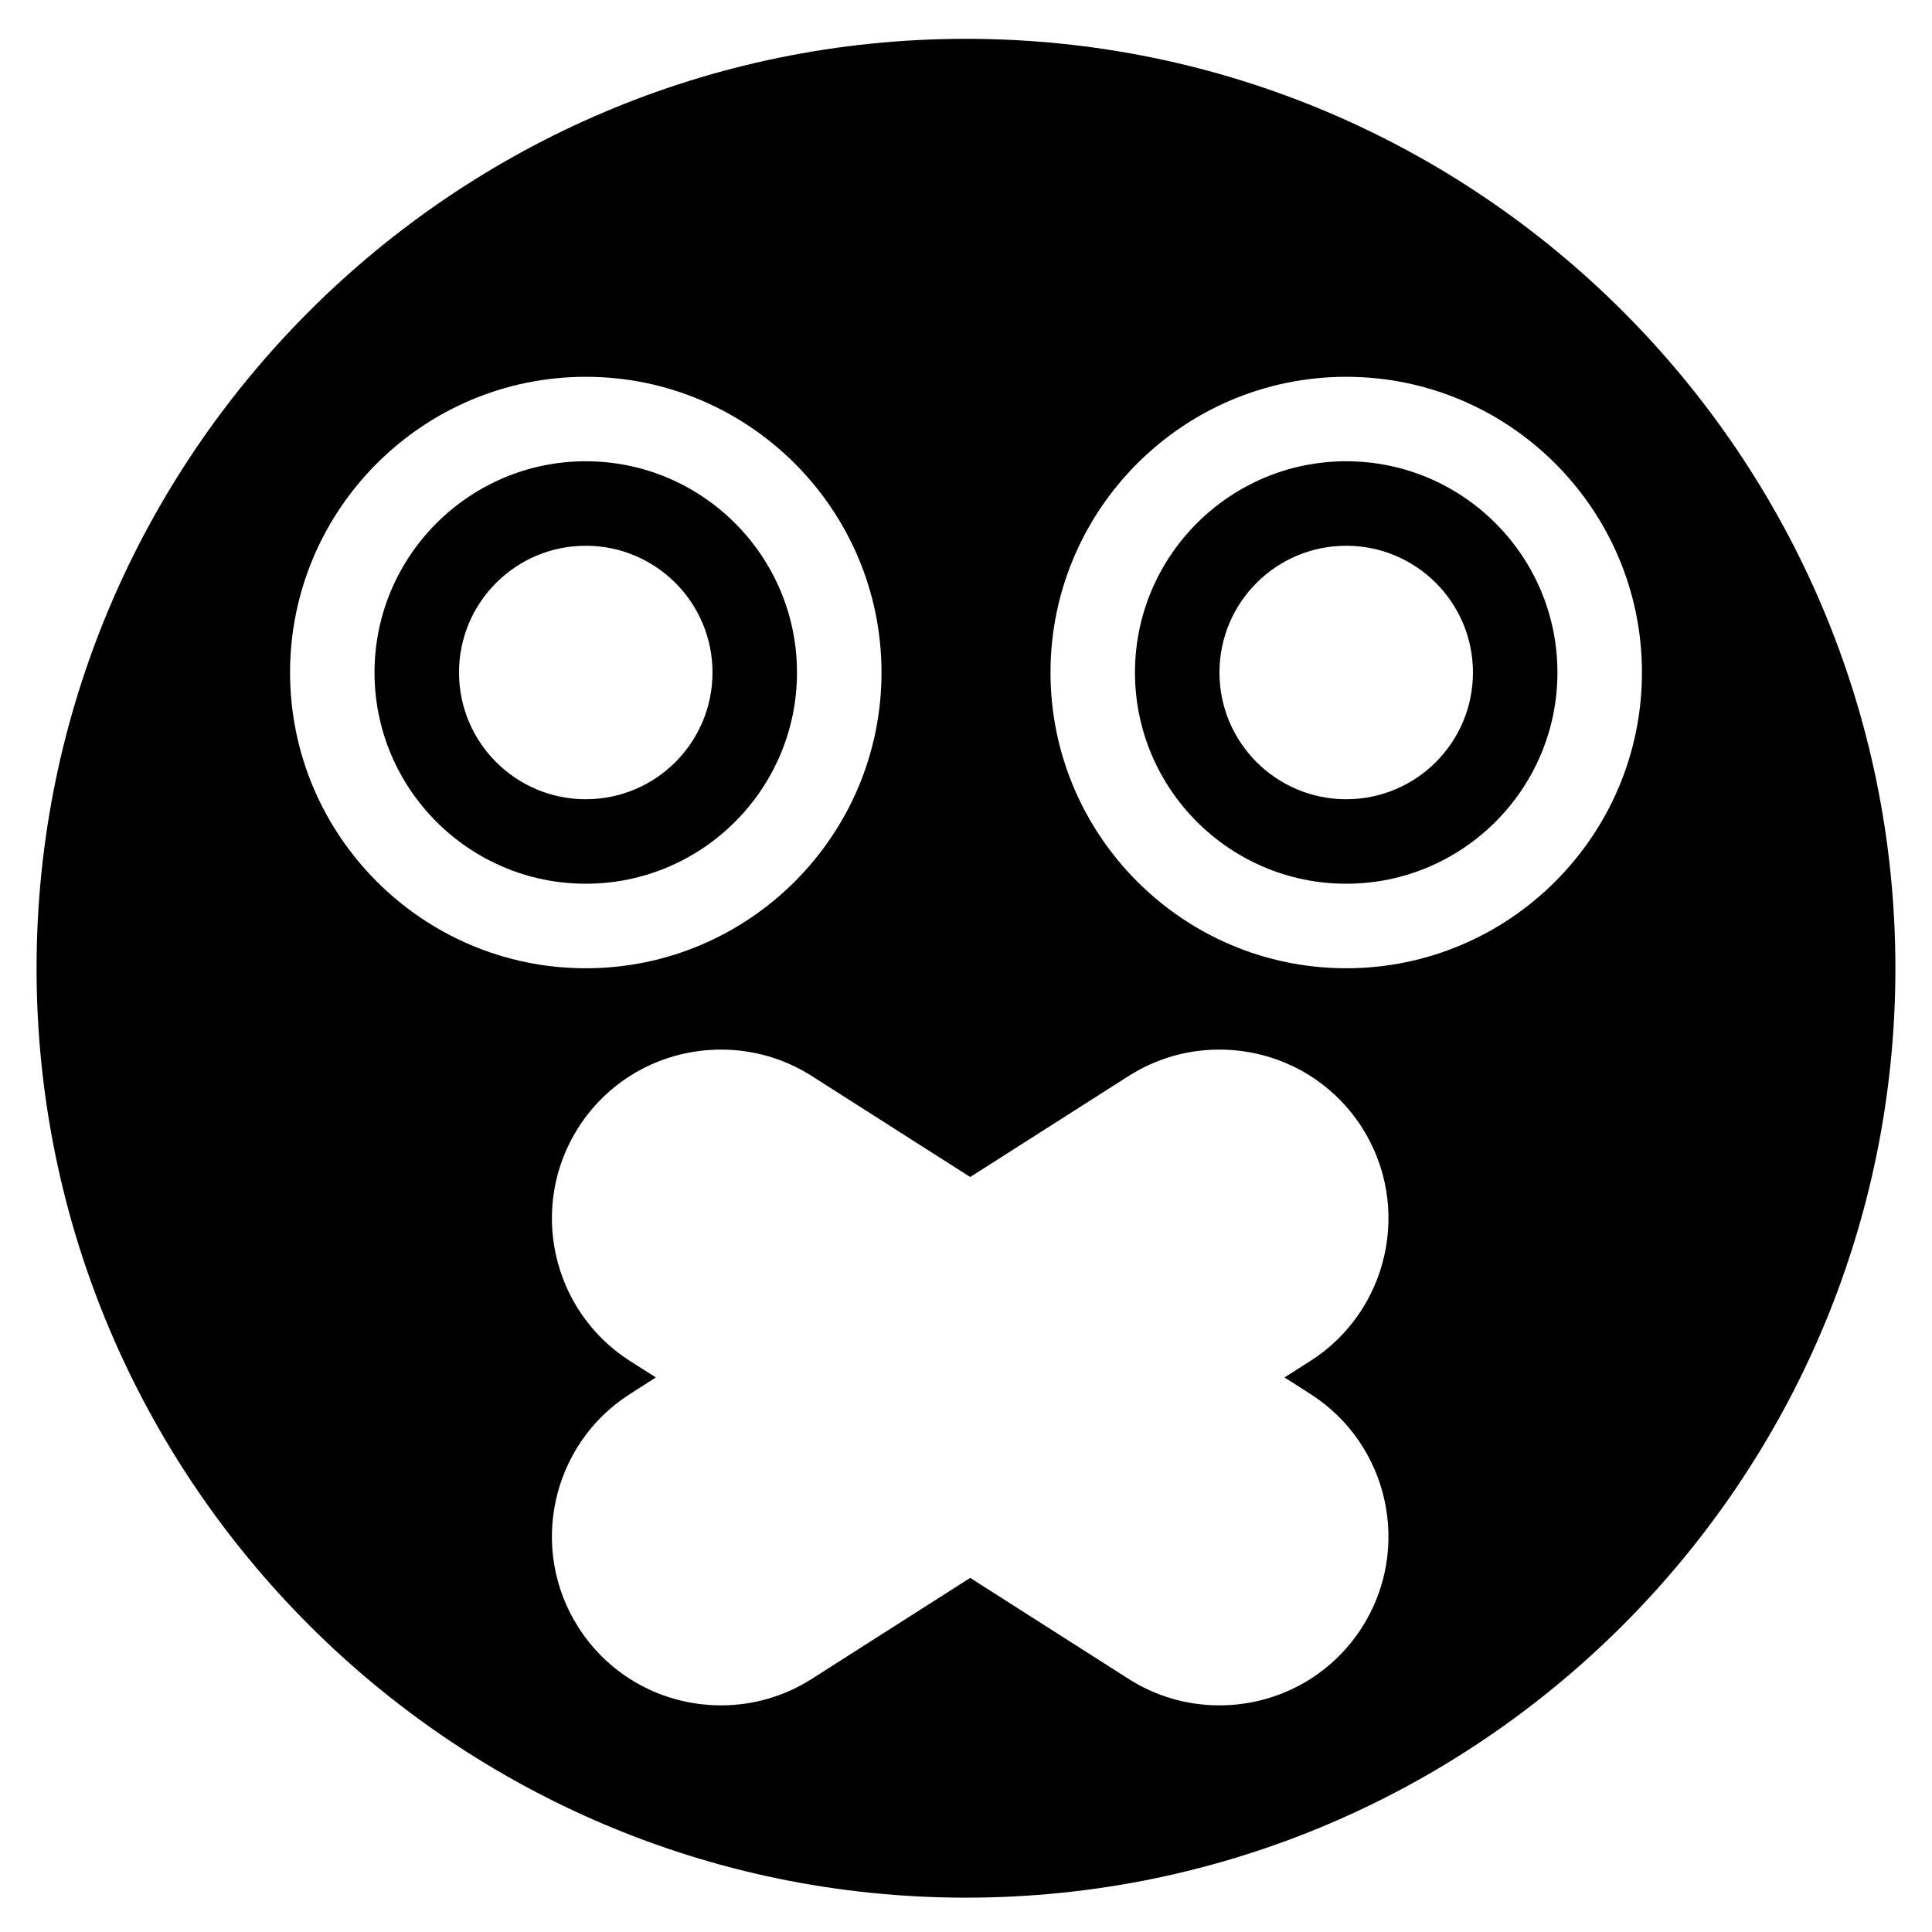 <?xml version="1.0" encoding="UTF-8"?>
<!-- Uploaded to: ICON Repo, www.iconrepo.com, Generator: ICON Repo Mixer Tools -->
<svg fill="#000000" width="800px" height="800px" version="1.1" viewBox="144 144 512 512" xmlns="http://www.w3.org/2000/svg">
 <g fill-rule="evenodd">
  <path d="m500.76 266.24c-30.867 0-55.98 25.113-55.98 55.98 0 30.867 25.113 55.977 55.98 55.977 30.867 0 55.977-25.109 55.977-55.977 0-30.867-25.109-55.98-55.977-55.98zm0 89.566c-18.551 0-33.59-15.035-33.59-33.586 0-18.551 15.039-33.59 33.59-33.59s33.586 15.039 33.586 33.59c0 18.551-15.035 33.586-33.586 33.586z"/>
  <path d="m400 154.29c-135.82 0-246.31 110.49-246.31 246.31 0 135.81 110.49 246.3 246.31 246.3 135.81 0 246.3-110.49 246.3-246.3 0-135.82-110.49-246.31-246.3-246.31zm-179.13 167.94c0-43.207 35.152-78.371 78.371-78.371 43.215 0 78.367 35.164 78.367 78.371 0 43.203-35.152 78.371-78.367 78.371-43.219 0-78.371-35.168-78.371-78.371zm270.4 191.19c20.812 13.281 26.949 41.023 13.684 61.836-8.266 12.953-22.414 20.68-37.855 20.68-8.52 0-16.816-2.418-23.992-7l-41.996-26.777-42.004 26.777c-7.176 4.582-15.461 7-23.984 7-15.438 0-29.602-7.727-37.852-20.691-13.277-20.801-7.141-48.543 13.684-61.824l6.859-4.387-6.859-4.356c-20.824-13.301-26.961-41.031-13.684-61.855 8.25-12.945 22.414-20.668 37.852-20.668 8.523 0 16.809 2.418 23.984 6.984l42.004 26.781 41.996-26.77c7.188-4.578 15.473-6.996 23.992-6.996 15.441 0 29.59 7.723 37.855 20.68 13.266 20.812 7.129 48.543-13.684 61.832l-6.863 4.367zm9.496-112.82c-43.219 0-78.371-35.168-78.371-78.371 0-43.207 35.152-78.371 78.371-78.371 43.215 0 78.367 35.164 78.367 78.371 0 43.203-35.152 78.371-78.367 78.371z"/>
  <path d="m355.21 322.22c0-30.867-25.113-55.98-55.977-55.98-30.867 0-55.98 25.113-55.98 55.98 0 30.867 25.113 55.977 55.98 55.977 30.863 0 55.977-25.109 55.977-55.977zm-89.566 0c0-18.551 15.035-33.59 33.59-33.59 18.551 0 33.586 15.039 33.586 33.59 0 18.551-15.035 33.586-33.586 33.586-18.555 0-33.59-15.035-33.59-33.586z"/>
 </g>
</svg>